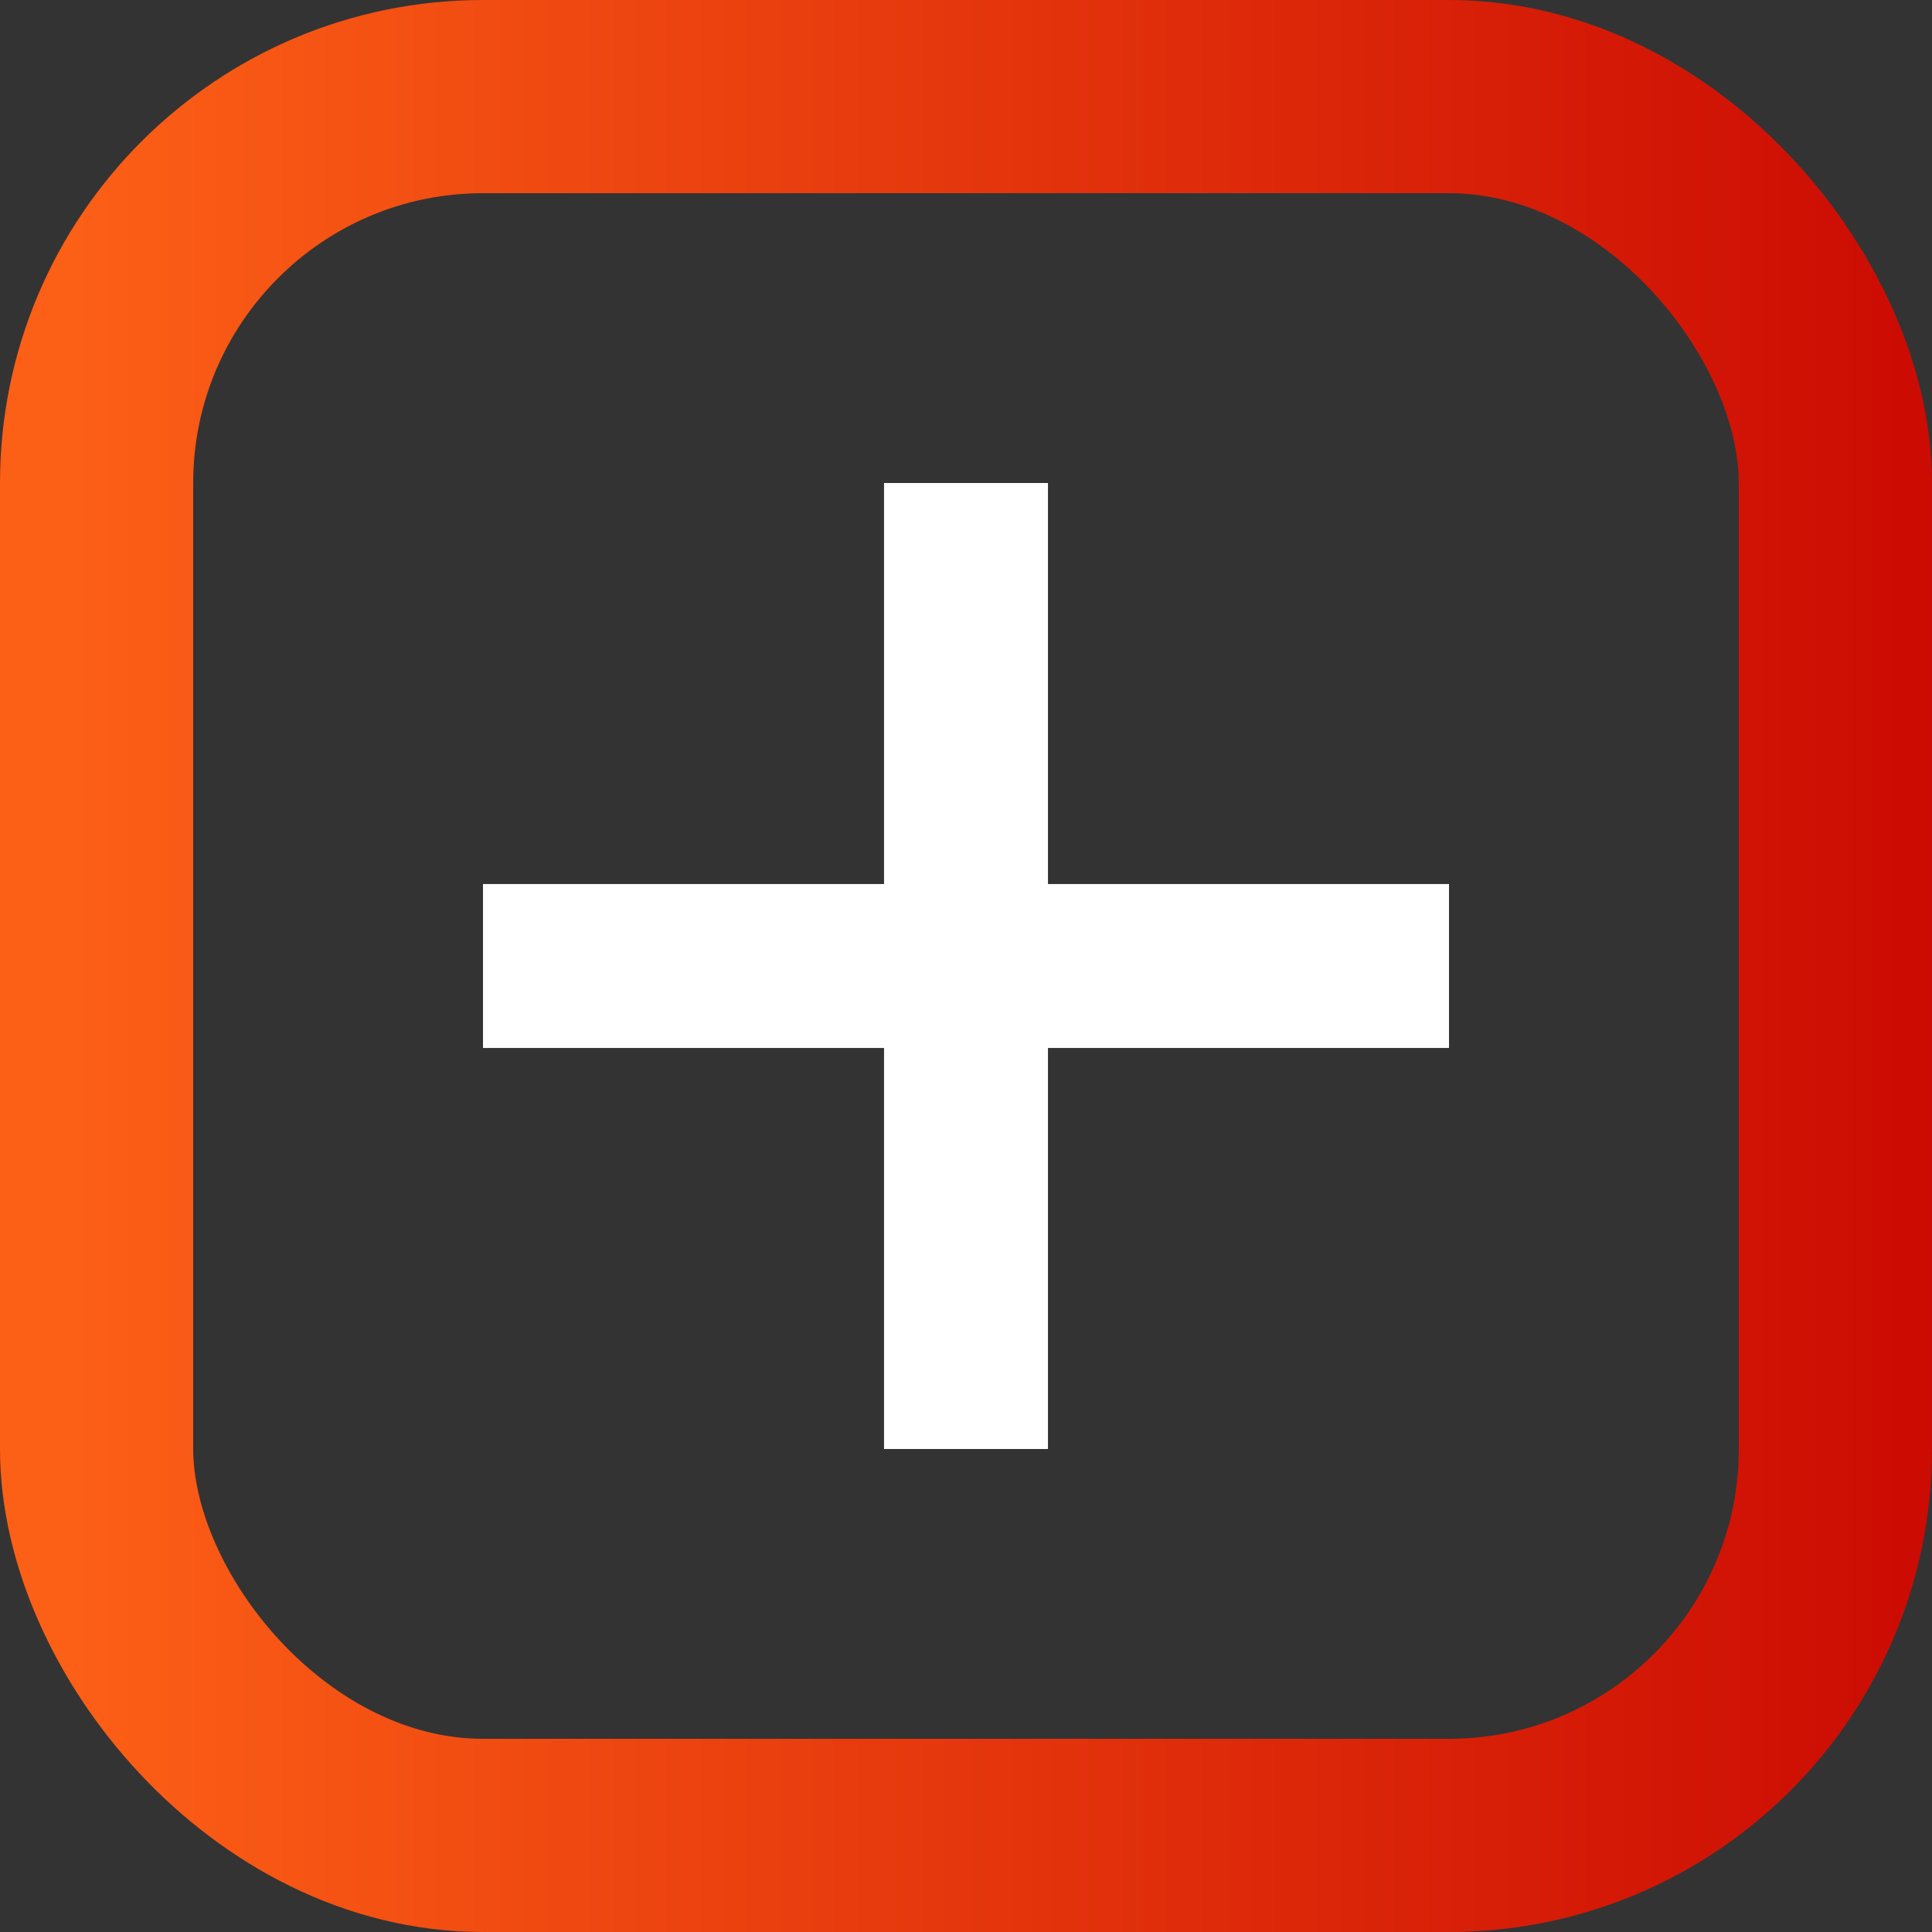 <?xml version="1.0" encoding="UTF-8"?> <svg xmlns="http://www.w3.org/2000/svg" width="40" height="40" viewBox="0 0 40 40" fill="none"><rect x="0" y="0" width="40" height="40" fill="#333333" stroke="none"/><rect x="2" y="2" width="36" height="36" rx="8" stroke="url(#paint0_linear_511_349)" stroke-width="4"></rect><path d="M18.303 30V10H21.697V30H18.303ZM10 21.697V18.303H30V21.697H10Z" fill="white"></path><defs><linearGradient id="paint0_linear_511_349" x1="1.488" y1="20.101" x2="43.553" y2="20.101" gradientUnits="userSpaceOnUse"><stop stop-color="#FC5F16"></stop><stop offset="1" stop-color="#C70301"></stop></linearGradient></defs></svg> 
